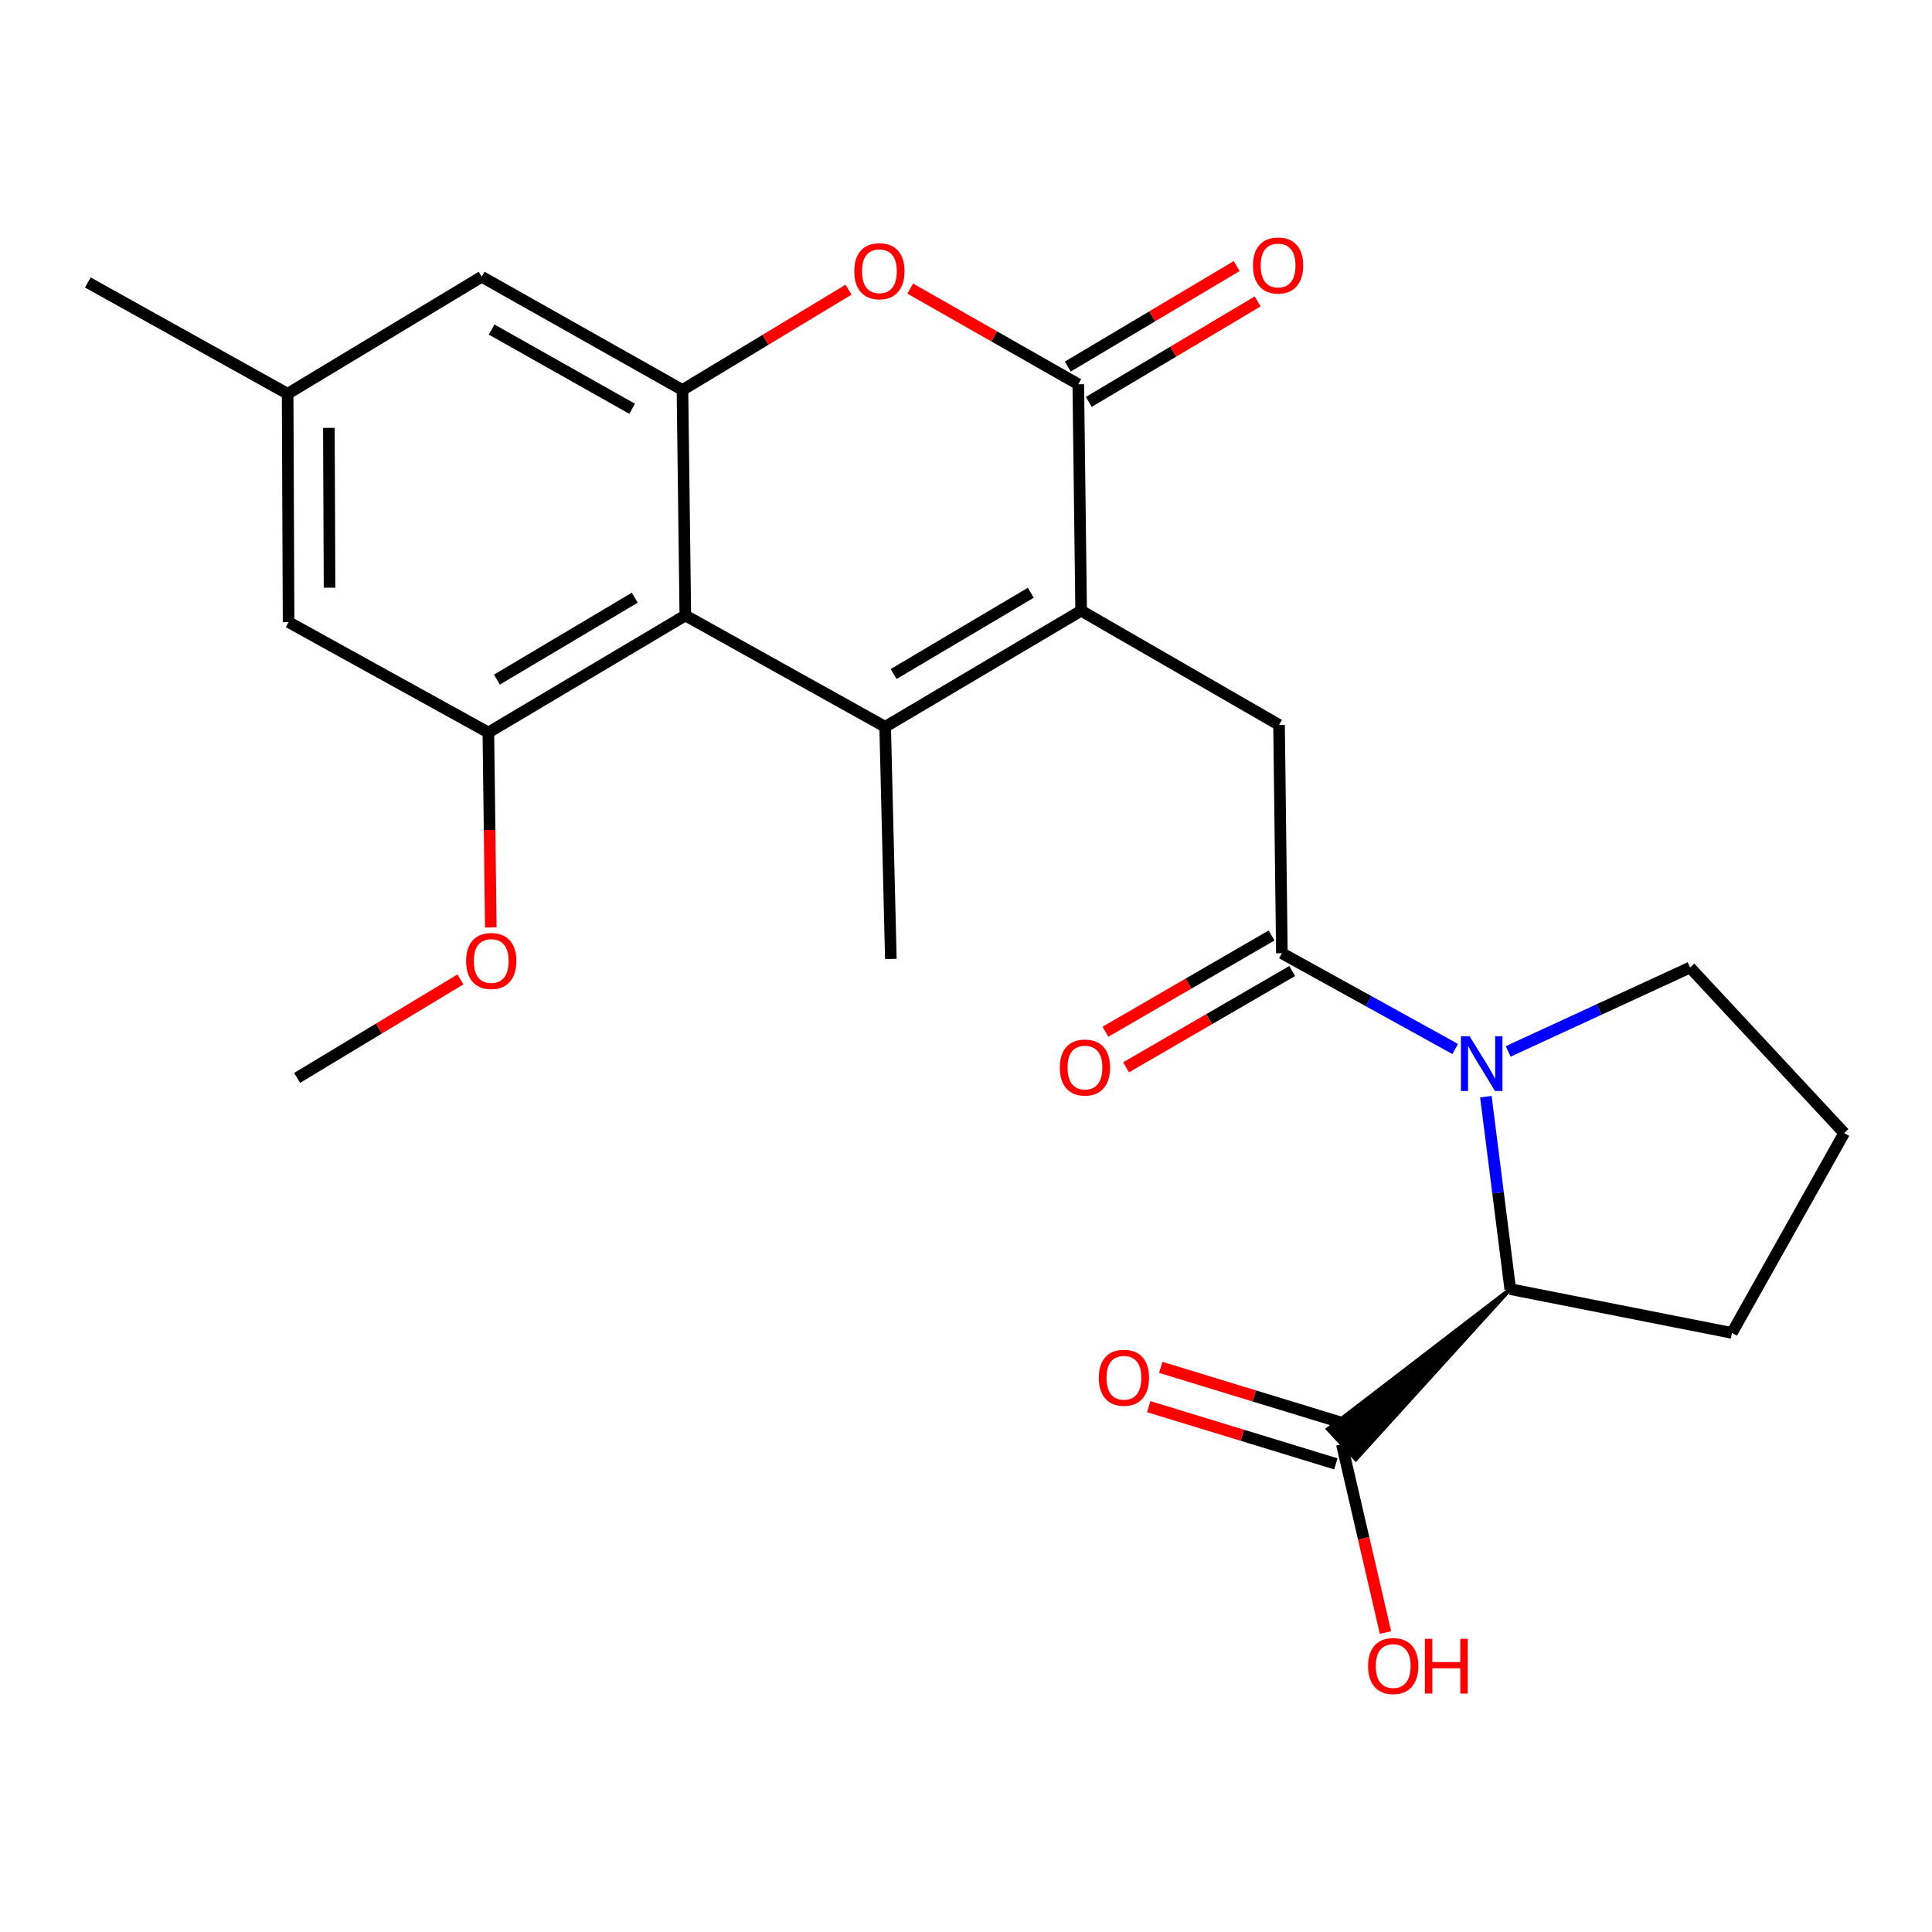 <?xml version='1.0' encoding='iso-8859-1'?>
<svg version='1.1' baseProfile='full'
              xmlns='http://www.w3.org/2000/svg'
                      xmlns:rdkit='http://www.rdkit.org/xml'
                      xmlns:xlink='http://www.w3.org/1999/xlink'
                  xml:space='preserve'
width='1000px' height='1000px' viewBox='0 0 1000 1000'>
<!-- END OF HEADER -->
<rect style='opacity:1.0;fill:#FFFFFF;stroke:none' width='1000' height='1000' x='0' y='0'> </rect>
<path class='bond-0' d='M 559.594,316.1 L 458.159,376.191' style='fill:none;fill-rule:evenodd;stroke:#000000;stroke-width:6px;stroke-linecap:butt;stroke-linejoin:miter;stroke-opacity:1' />
<path class='bond-0' d='M 533.535,306.809 L 462.53,348.873' style='fill:none;fill-rule:evenodd;stroke:#000000;stroke-width:6px;stroke-linecap:butt;stroke-linejoin:miter;stroke-opacity:1' />
<path class='bond-2' d='M 559.594,316.1 L 558.117,198.885' style='fill:none;fill-rule:evenodd;stroke:#000000;stroke-width:6px;stroke-linecap:butt;stroke-linejoin:miter;stroke-opacity:1' />
<path class='bond-7' d='M 559.594,316.1 L 662.035,375.21' style='fill:none;fill-rule:evenodd;stroke:#000000;stroke-width:6px;stroke-linecap:butt;stroke-linejoin:miter;stroke-opacity:1' />
<path class='bond-1' d='M 458.159,376.191 L 354.726,318.559' style='fill:none;fill-rule:evenodd;stroke:#000000;stroke-width:6px;stroke-linecap:butt;stroke-linejoin:miter;stroke-opacity:1' />
<path class='bond-18' d='M 458.159,376.191 L 461.102,496.349' style='fill:none;fill-rule:evenodd;stroke:#000000;stroke-width:6px;stroke-linecap:butt;stroke-linejoin:miter;stroke-opacity:1' />
<path class='bond-8' d='M 354.726,318.559 L 252.782,379.146' style='fill:none;fill-rule:evenodd;stroke:#000000;stroke-width:6px;stroke-linecap:butt;stroke-linejoin:miter;stroke-opacity:1' />
<path class='bond-8' d='M 328.564,309.358 L 257.204,351.769' style='fill:none;fill-rule:evenodd;stroke:#000000;stroke-width:6px;stroke-linecap:butt;stroke-linejoin:miter;stroke-opacity:1' />
<path class='bond-25' d='M 354.726,318.559 L 353.236,201.84' style='fill:none;fill-rule:evenodd;stroke:#000000;stroke-width:6px;stroke-linecap:butt;stroke-linejoin:miter;stroke-opacity:1' />
<path class='bond-6' d='M 558.117,198.885 L 514.629,174.133' style='fill:none;fill-rule:evenodd;stroke:#000000;stroke-width:6px;stroke-linecap:butt;stroke-linejoin:miter;stroke-opacity:1' />
<path class='bond-6' d='M 514.629,174.133 L 471.141,149.381' style='fill:none;fill-rule:evenodd;stroke:#FF0000;stroke-width:6px;stroke-linecap:butt;stroke-linejoin:miter;stroke-opacity:1' />
<path class='bond-13' d='M 563.557,208.027 L 607.263,182.018' style='fill:none;fill-rule:evenodd;stroke:#000000;stroke-width:6px;stroke-linecap:butt;stroke-linejoin:miter;stroke-opacity:1' />
<path class='bond-13' d='M 607.263,182.018 L 650.969,156.009' style='fill:none;fill-rule:evenodd;stroke:#FF0000;stroke-width:6px;stroke-linecap:butt;stroke-linejoin:miter;stroke-opacity:1' />
<path class='bond-13' d='M 552.677,189.744 L 596.383,163.735' style='fill:none;fill-rule:evenodd;stroke:#000000;stroke-width:6px;stroke-linecap:butt;stroke-linejoin:miter;stroke-opacity:1' />
<path class='bond-13' d='M 596.383,163.735 L 640.09,137.726' style='fill:none;fill-rule:evenodd;stroke:#FF0000;stroke-width:6px;stroke-linecap:butt;stroke-linejoin:miter;stroke-opacity:1' />
<path class='bond-3' d='M 753.228,542.964 L 708.364,518.179' style='fill:none;fill-rule:evenodd;stroke:#0000FF;stroke-width:6px;stroke-linecap:butt;stroke-linejoin:miter;stroke-opacity:1' />
<path class='bond-3' d='M 708.364,518.179 L 663.5,493.394' style='fill:none;fill-rule:evenodd;stroke:#000000;stroke-width:6px;stroke-linecap:butt;stroke-linejoin:miter;stroke-opacity:1' />
<path class='bond-9' d='M 769.086,567.631 L 775.391,617.439' style='fill:none;fill-rule:evenodd;stroke:#0000FF;stroke-width:6px;stroke-linecap:butt;stroke-linejoin:miter;stroke-opacity:1' />
<path class='bond-9' d='M 775.391,617.439 L 781.696,667.248' style='fill:none;fill-rule:evenodd;stroke:#000000;stroke-width:6px;stroke-linecap:butt;stroke-linejoin:miter;stroke-opacity:1' />
<path class='bond-19' d='M 780.631,544.208 L 827.703,522.5' style='fill:none;fill-rule:evenodd;stroke:#0000FF;stroke-width:6px;stroke-linecap:butt;stroke-linejoin:miter;stroke-opacity:1' />
<path class='bond-19' d='M 827.703,522.5 L 874.775,500.793' style='fill:none;fill-rule:evenodd;stroke:#000000;stroke-width:6px;stroke-linecap:butt;stroke-linejoin:miter;stroke-opacity:1' />
<path class='bond-4' d='M 663.5,493.394 L 662.035,375.21' style='fill:none;fill-rule:evenodd;stroke:#000000;stroke-width:6px;stroke-linecap:butt;stroke-linejoin:miter;stroke-opacity:1' />
<path class='bond-14' d='M 658.165,484.191 L 615.172,509.112' style='fill:none;fill-rule:evenodd;stroke:#000000;stroke-width:6px;stroke-linecap:butt;stroke-linejoin:miter;stroke-opacity:1' />
<path class='bond-14' d='M 615.172,509.112 L 572.179,534.034' style='fill:none;fill-rule:evenodd;stroke:#FF0000;stroke-width:6px;stroke-linecap:butt;stroke-linejoin:miter;stroke-opacity:1' />
<path class='bond-14' d='M 668.835,502.597 L 625.842,527.519' style='fill:none;fill-rule:evenodd;stroke:#000000;stroke-width:6px;stroke-linecap:butt;stroke-linejoin:miter;stroke-opacity:1' />
<path class='bond-14' d='M 625.842,527.519 L 582.848,552.44' style='fill:none;fill-rule:evenodd;stroke:#FF0000;stroke-width:6px;stroke-linecap:butt;stroke-linejoin:miter;stroke-opacity:1' />
<path class='bond-5' d='M 353.236,201.84 L 396.22,175.891' style='fill:none;fill-rule:evenodd;stroke:#000000;stroke-width:6px;stroke-linecap:butt;stroke-linejoin:miter;stroke-opacity:1' />
<path class='bond-5' d='M 396.22,175.891 L 439.203,149.941' style='fill:none;fill-rule:evenodd;stroke:#FF0000;stroke-width:6px;stroke-linecap:butt;stroke-linejoin:miter;stroke-opacity:1' />
<path class='bond-11' d='M 353.236,201.84 L 249.33,143.251' style='fill:none;fill-rule:evenodd;stroke:#000000;stroke-width:6px;stroke-linecap:butt;stroke-linejoin:miter;stroke-opacity:1' />
<path class='bond-11' d='M 327.201,211.584 L 254.467,170.571' style='fill:none;fill-rule:evenodd;stroke:#000000;stroke-width:6px;stroke-linecap:butt;stroke-linejoin:miter;stroke-opacity:1' />
<path class='bond-12' d='M 252.782,379.146 L 149.372,322.01' style='fill:none;fill-rule:evenodd;stroke:#000000;stroke-width:6px;stroke-linecap:butt;stroke-linejoin:miter;stroke-opacity:1' />
<path class='bond-17' d='M 252.782,379.146 L 253.412,429.6' style='fill:none;fill-rule:evenodd;stroke:#000000;stroke-width:6px;stroke-linecap:butt;stroke-linejoin:miter;stroke-opacity:1' />
<path class='bond-17' d='M 253.412,429.6 L 254.043,480.055' style='fill:none;fill-rule:evenodd;stroke:#FF0000;stroke-width:6px;stroke-linecap:butt;stroke-linejoin:miter;stroke-opacity:1' />
<path class='bond-10' d='M 781.696,667.248 L 687.332,739.69 L 701.745,755.34 Z' style='fill:#000000;fill-rule:evenodd;fill-opacity:1;stroke:#000000;stroke-width:2px;stroke-linecap:butt;stroke-linejoin:miter;stroke-opacity:1;' />
<path class='bond-21' d='M 781.696,667.248 L 896.44,689.906' style='fill:none;fill-rule:evenodd;stroke:#000000;stroke-width:6px;stroke-linecap:butt;stroke-linejoin:miter;stroke-opacity:1' />
<path class='bond-15' d='M 697.648,737.342 L 649.225,722.54' style='fill:none;fill-rule:evenodd;stroke:#000000;stroke-width:6px;stroke-linecap:butt;stroke-linejoin:miter;stroke-opacity:1' />
<path class='bond-15' d='M 649.225,722.54 L 600.802,707.739' style='fill:none;fill-rule:evenodd;stroke:#FF0000;stroke-width:6px;stroke-linecap:butt;stroke-linejoin:miter;stroke-opacity:1' />
<path class='bond-15' d='M 691.429,757.688 L 643.006,742.886' style='fill:none;fill-rule:evenodd;stroke:#000000;stroke-width:6px;stroke-linecap:butt;stroke-linejoin:miter;stroke-opacity:1' />
<path class='bond-15' d='M 643.006,742.886 L 594.583,728.085' style='fill:none;fill-rule:evenodd;stroke:#FF0000;stroke-width:6px;stroke-linecap:butt;stroke-linejoin:miter;stroke-opacity:1' />
<path class='bond-20' d='M 694.538,747.515 L 705.83,796.255' style='fill:none;fill-rule:evenodd;stroke:#000000;stroke-width:6px;stroke-linecap:butt;stroke-linejoin:miter;stroke-opacity:1' />
<path class='bond-20' d='M 705.83,796.255 L 717.121,844.995' style='fill:none;fill-rule:evenodd;stroke:#FF0000;stroke-width:6px;stroke-linecap:butt;stroke-linejoin:miter;stroke-opacity:1' />
<path class='bond-16' d='M 249.33,143.251 L 148.876,203.814' style='fill:none;fill-rule:evenodd;stroke:#000000;stroke-width:6px;stroke-linecap:butt;stroke-linejoin:miter;stroke-opacity:1' />
<path class='bond-27' d='M 149.372,322.01 L 148.876,203.814' style='fill:none;fill-rule:evenodd;stroke:#000000;stroke-width:6px;stroke-linecap:butt;stroke-linejoin:miter;stroke-opacity:1' />
<path class='bond-27' d='M 170.573,304.191 L 170.225,221.454' style='fill:none;fill-rule:evenodd;stroke:#000000;stroke-width:6px;stroke-linecap:butt;stroke-linejoin:miter;stroke-opacity:1' />
<path class='bond-23' d='M 148.876,203.814 L 45.455,146.206' style='fill:none;fill-rule:evenodd;stroke:#000000;stroke-width:6px;stroke-linecap:butt;stroke-linejoin:miter;stroke-opacity:1' />
<path class='bond-24' d='M 238.326,506.938 L 196.059,532.428' style='fill:none;fill-rule:evenodd;stroke:#FF0000;stroke-width:6px;stroke-linecap:butt;stroke-linejoin:miter;stroke-opacity:1' />
<path class='bond-24' d='M 196.059,532.428 L 153.793,557.917' style='fill:none;fill-rule:evenodd;stroke:#000000;stroke-width:6px;stroke-linecap:butt;stroke-linejoin:miter;stroke-opacity:1' />
<path class='bond-22' d='M 874.775,500.793 L 954.545,586.473' style='fill:none;fill-rule:evenodd;stroke:#000000;stroke-width:6px;stroke-linecap:butt;stroke-linejoin:miter;stroke-opacity:1' />
<path class='bond-26' d='M 896.44,689.906 L 954.545,586.473' style='fill:none;fill-rule:evenodd;stroke:#000000;stroke-width:6px;stroke-linecap:butt;stroke-linejoin:miter;stroke-opacity:1' />
<path  class='atom-4' d='M 760.661 536.37
L 769.941 551.37
Q 770.861 552.85, 772.341 555.53
Q 773.821 558.21, 773.901 558.37
L 773.901 536.37
L 777.661 536.37
L 777.661 564.69
L 773.781 564.69
L 763.821 548.29
Q 762.661 546.37, 761.421 544.17
Q 760.221 541.97, 759.861 541.29
L 759.861 564.69
L 756.181 564.69
L 756.181 536.37
L 760.661 536.37
' fill='#0000FF'/>
<path  class='atom-7' d='M 442.18 140.376
Q 442.18 133.576, 445.54 129.776
Q 448.9 125.976, 455.18 125.976
Q 461.46 125.976, 464.82 129.776
Q 468.18 133.576, 468.18 140.376
Q 468.18 147.256, 464.78 151.176
Q 461.38 155.056, 455.18 155.056
Q 448.94 155.056, 445.54 151.176
Q 442.18 147.296, 442.18 140.376
M 455.18 151.856
Q 459.5 151.856, 461.82 148.976
Q 464.18 146.056, 464.18 140.376
Q 464.18 134.816, 461.82 132.016
Q 459.5 129.176, 455.18 129.176
Q 450.86 129.176, 448.5 131.976
Q 446.18 134.776, 446.18 140.376
Q 446.18 146.096, 448.5 148.976
Q 450.86 151.856, 455.18 151.856
' fill='#FF0000'/>
<path  class='atom-14' d='M 648.538 137.421
Q 648.538 130.621, 651.898 126.821
Q 655.258 123.021, 661.538 123.021
Q 667.818 123.021, 671.178 126.821
Q 674.538 130.621, 674.538 137.421
Q 674.538 144.301, 671.138 148.221
Q 667.738 152.101, 661.538 152.101
Q 655.298 152.101, 651.898 148.221
Q 648.538 144.341, 648.538 137.421
M 661.538 148.901
Q 665.858 148.901, 668.178 146.021
Q 670.538 143.101, 670.538 137.421
Q 670.538 131.861, 668.178 129.061
Q 665.858 126.221, 661.538 126.221
Q 657.218 126.221, 654.858 129.021
Q 652.538 131.821, 652.538 137.421
Q 652.538 143.141, 654.858 146.021
Q 657.218 148.901, 661.538 148.901
' fill='#FF0000'/>
<path  class='atom-15' d='M 548.568 552.56
Q 548.568 545.76, 551.928 541.96
Q 555.288 538.16, 561.568 538.16
Q 567.848 538.16, 571.208 541.96
Q 574.568 545.76, 574.568 552.56
Q 574.568 559.44, 571.168 563.36
Q 567.768 567.24, 561.568 567.24
Q 555.328 567.24, 551.928 563.36
Q 548.568 559.48, 548.568 552.56
M 561.568 564.04
Q 565.888 564.04, 568.208 561.16
Q 570.568 558.24, 570.568 552.56
Q 570.568 547, 568.208 544.2
Q 565.888 541.36, 561.568 541.36
Q 557.248 541.36, 554.888 544.16
Q 552.568 546.96, 552.568 552.56
Q 552.568 558.28, 554.888 561.16
Q 557.248 564.04, 561.568 564.04
' fill='#FF0000'/>
<path  class='atom-16' d='M 568.744 713.117
Q 568.744 706.317, 572.104 702.517
Q 575.464 698.717, 581.744 698.717
Q 588.024 698.717, 591.384 702.517
Q 594.744 706.317, 594.744 713.117
Q 594.744 719.997, 591.344 723.917
Q 587.944 727.797, 581.744 727.797
Q 575.504 727.797, 572.104 723.917
Q 568.744 720.037, 568.744 713.117
M 581.744 724.597
Q 586.064 724.597, 588.384 721.717
Q 590.744 718.797, 590.744 713.117
Q 590.744 707.557, 588.384 704.757
Q 586.064 701.917, 581.744 701.917
Q 577.424 701.917, 575.064 704.717
Q 572.744 707.517, 572.744 713.117
Q 572.744 718.837, 575.064 721.717
Q 577.424 724.597, 581.744 724.597
' fill='#FF0000'/>
<path  class='atom-18' d='M 241.259 497.41
Q 241.259 490.61, 244.619 486.81
Q 247.979 483.01, 254.259 483.01
Q 260.539 483.01, 263.899 486.81
Q 267.259 490.61, 267.259 497.41
Q 267.259 504.29, 263.859 508.21
Q 260.459 512.09, 254.259 512.09
Q 248.019 512.09, 244.619 508.21
Q 241.259 504.33, 241.259 497.41
M 254.259 508.89
Q 258.579 508.89, 260.899 506.01
Q 263.259 503.09, 263.259 497.41
Q 263.259 491.85, 260.899 489.05
Q 258.579 486.21, 254.259 486.21
Q 249.939 486.21, 247.579 489.01
Q 245.259 491.81, 245.259 497.41
Q 245.259 503.13, 247.579 506.01
Q 249.939 508.89, 254.259 508.89
' fill='#FF0000'/>
<path  class='atom-21' d='M 708.121 862.339
Q 708.121 855.539, 711.481 851.739
Q 714.841 847.939, 721.121 847.939
Q 727.401 847.939, 730.761 851.739
Q 734.121 855.539, 734.121 862.339
Q 734.121 869.219, 730.721 873.139
Q 727.321 877.019, 721.121 877.019
Q 714.881 877.019, 711.481 873.139
Q 708.121 869.259, 708.121 862.339
M 721.121 873.819
Q 725.441 873.819, 727.761 870.939
Q 730.121 868.019, 730.121 862.339
Q 730.121 856.779, 727.761 853.979
Q 725.441 851.139, 721.121 851.139
Q 716.801 851.139, 714.441 853.939
Q 712.121 856.739, 712.121 862.339
Q 712.121 868.059, 714.441 870.939
Q 716.801 873.819, 721.121 873.819
' fill='#FF0000'/>
<path  class='atom-21' d='M 737.521 848.259
L 741.361 848.259
L 741.361 860.299
L 755.841 860.299
L 755.841 848.259
L 759.681 848.259
L 759.681 876.579
L 755.841 876.579
L 755.841 863.499
L 741.361 863.499
L 741.361 876.579
L 737.521 876.579
L 737.521 848.259
' fill='#FF0000'/>
</svg>
